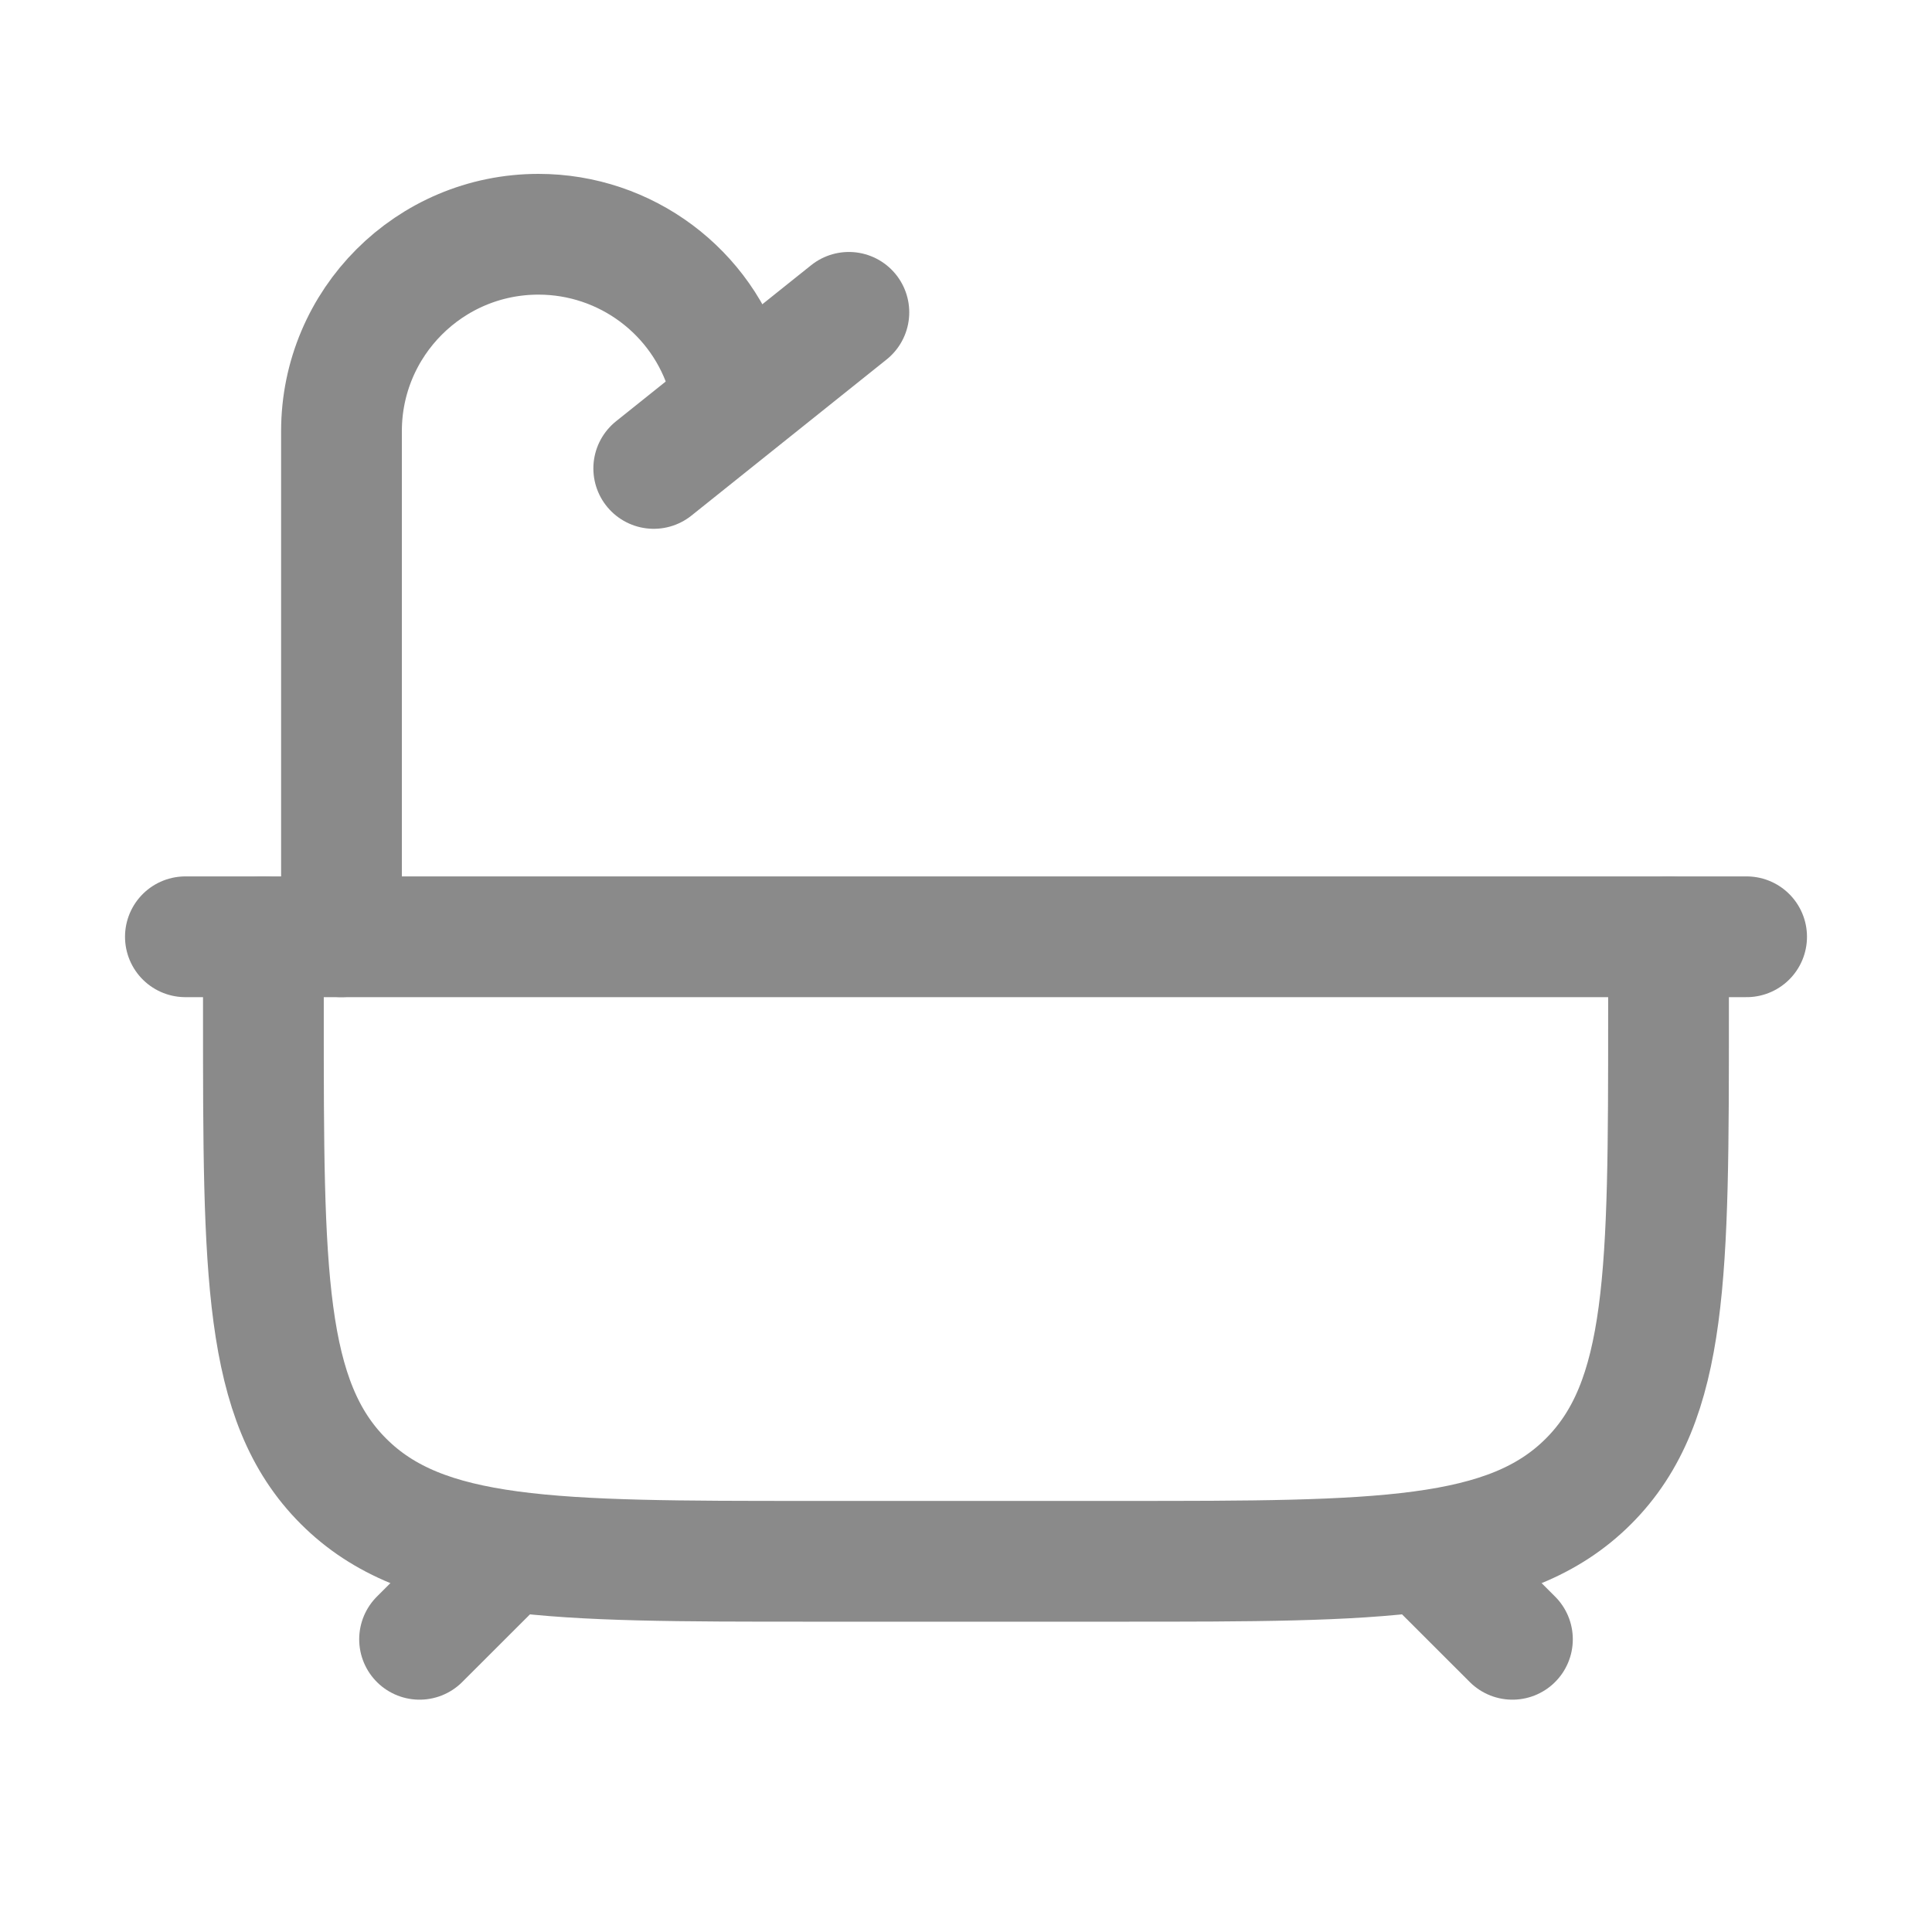 <svg width="24" height="24" viewBox="0 0 24 24" fill="none" xmlns="http://www.w3.org/2000/svg">
<path d="M6.182 19.395L5.212 20.364M17.818 19.395L18.788 20.364" stroke="#8A8A8A" stroke-width="1.5" stroke-linecap="round"/>
<path d="M3.272 11.637V12.607C3.272 15.806 3.272 17.407 4.267 18.401C5.261 19.395 6.861 19.395 10.06 19.395H13.939C17.139 19.395 18.739 19.395 19.733 18.401C20.727 17.407 20.727 15.806 20.727 12.607V11.637" stroke="#8A8A8A" stroke-width="1.5" stroke-linecap="round" stroke-linejoin="round"/>
<path d="M2.303 11.637H21.697" stroke="#8A8A8A" stroke-width="1.5" stroke-linecap="round"/>
<path d="M4.242 11.637V5.357C4.242 4.005 5.338 2.91 6.689 2.91C7.773 2.91 8.729 3.623 9.036 4.663L9.091 4.849" stroke="#8A8A8A" stroke-width="1.5" stroke-linecap="round"/>
<path d="M8.121 5.819L10.545 3.88" stroke="#8A8A8A" stroke-width="1.5" stroke-linecap="round"/>
</svg>
